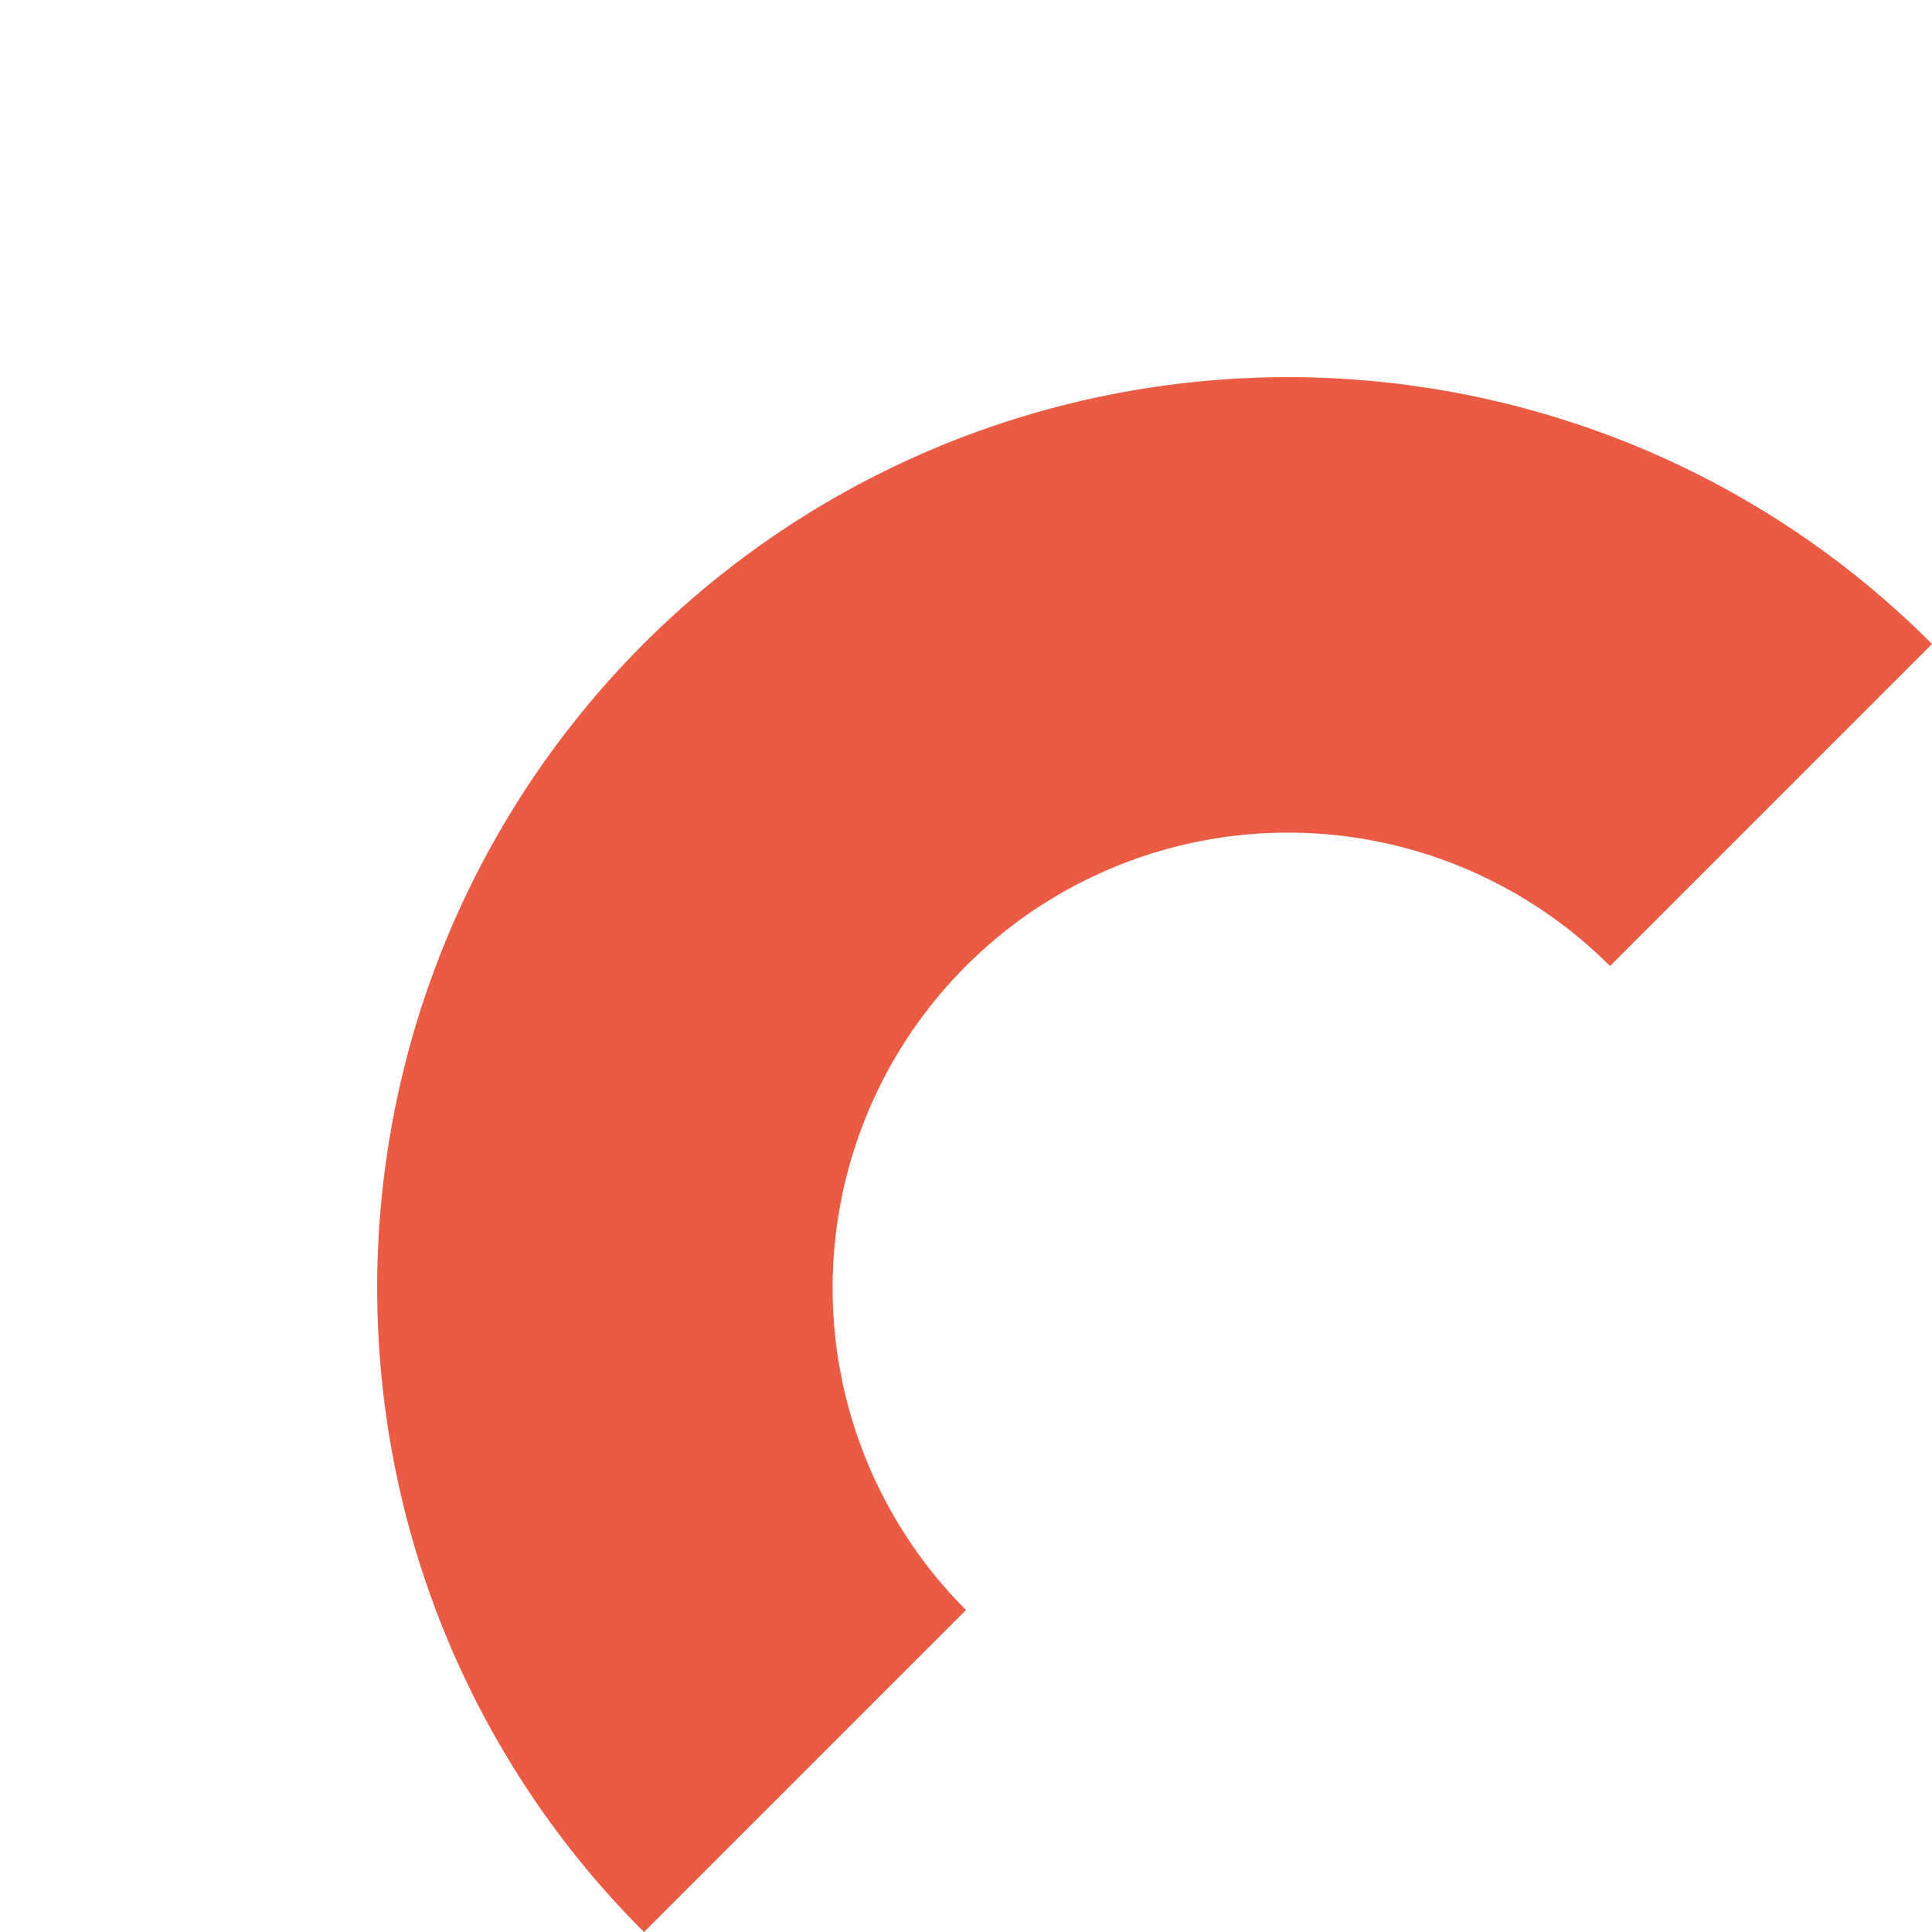 <svg xmlns="http://www.w3.org/2000/svg" width="131.523" height="131.523" viewBox="0 0 131.523 131.523">
  <path id="Combined_Shape" data-name="Combined Shape" d="M31,62H0A61.71,61.71,0,0,1,10.589,27.335,62.182,62.182,0,0,1,37.867,4.872a61.918,61.918,0,0,1,58.8,5.716,62.181,62.181,0,0,1,22.463,27.278A61.613,61.613,0,0,1,124,62H93a31,31,0,1,0-62,0Z" transform="translate(0 87.682) rotate(-45)" fill="#eb5a43"/>
</svg>
